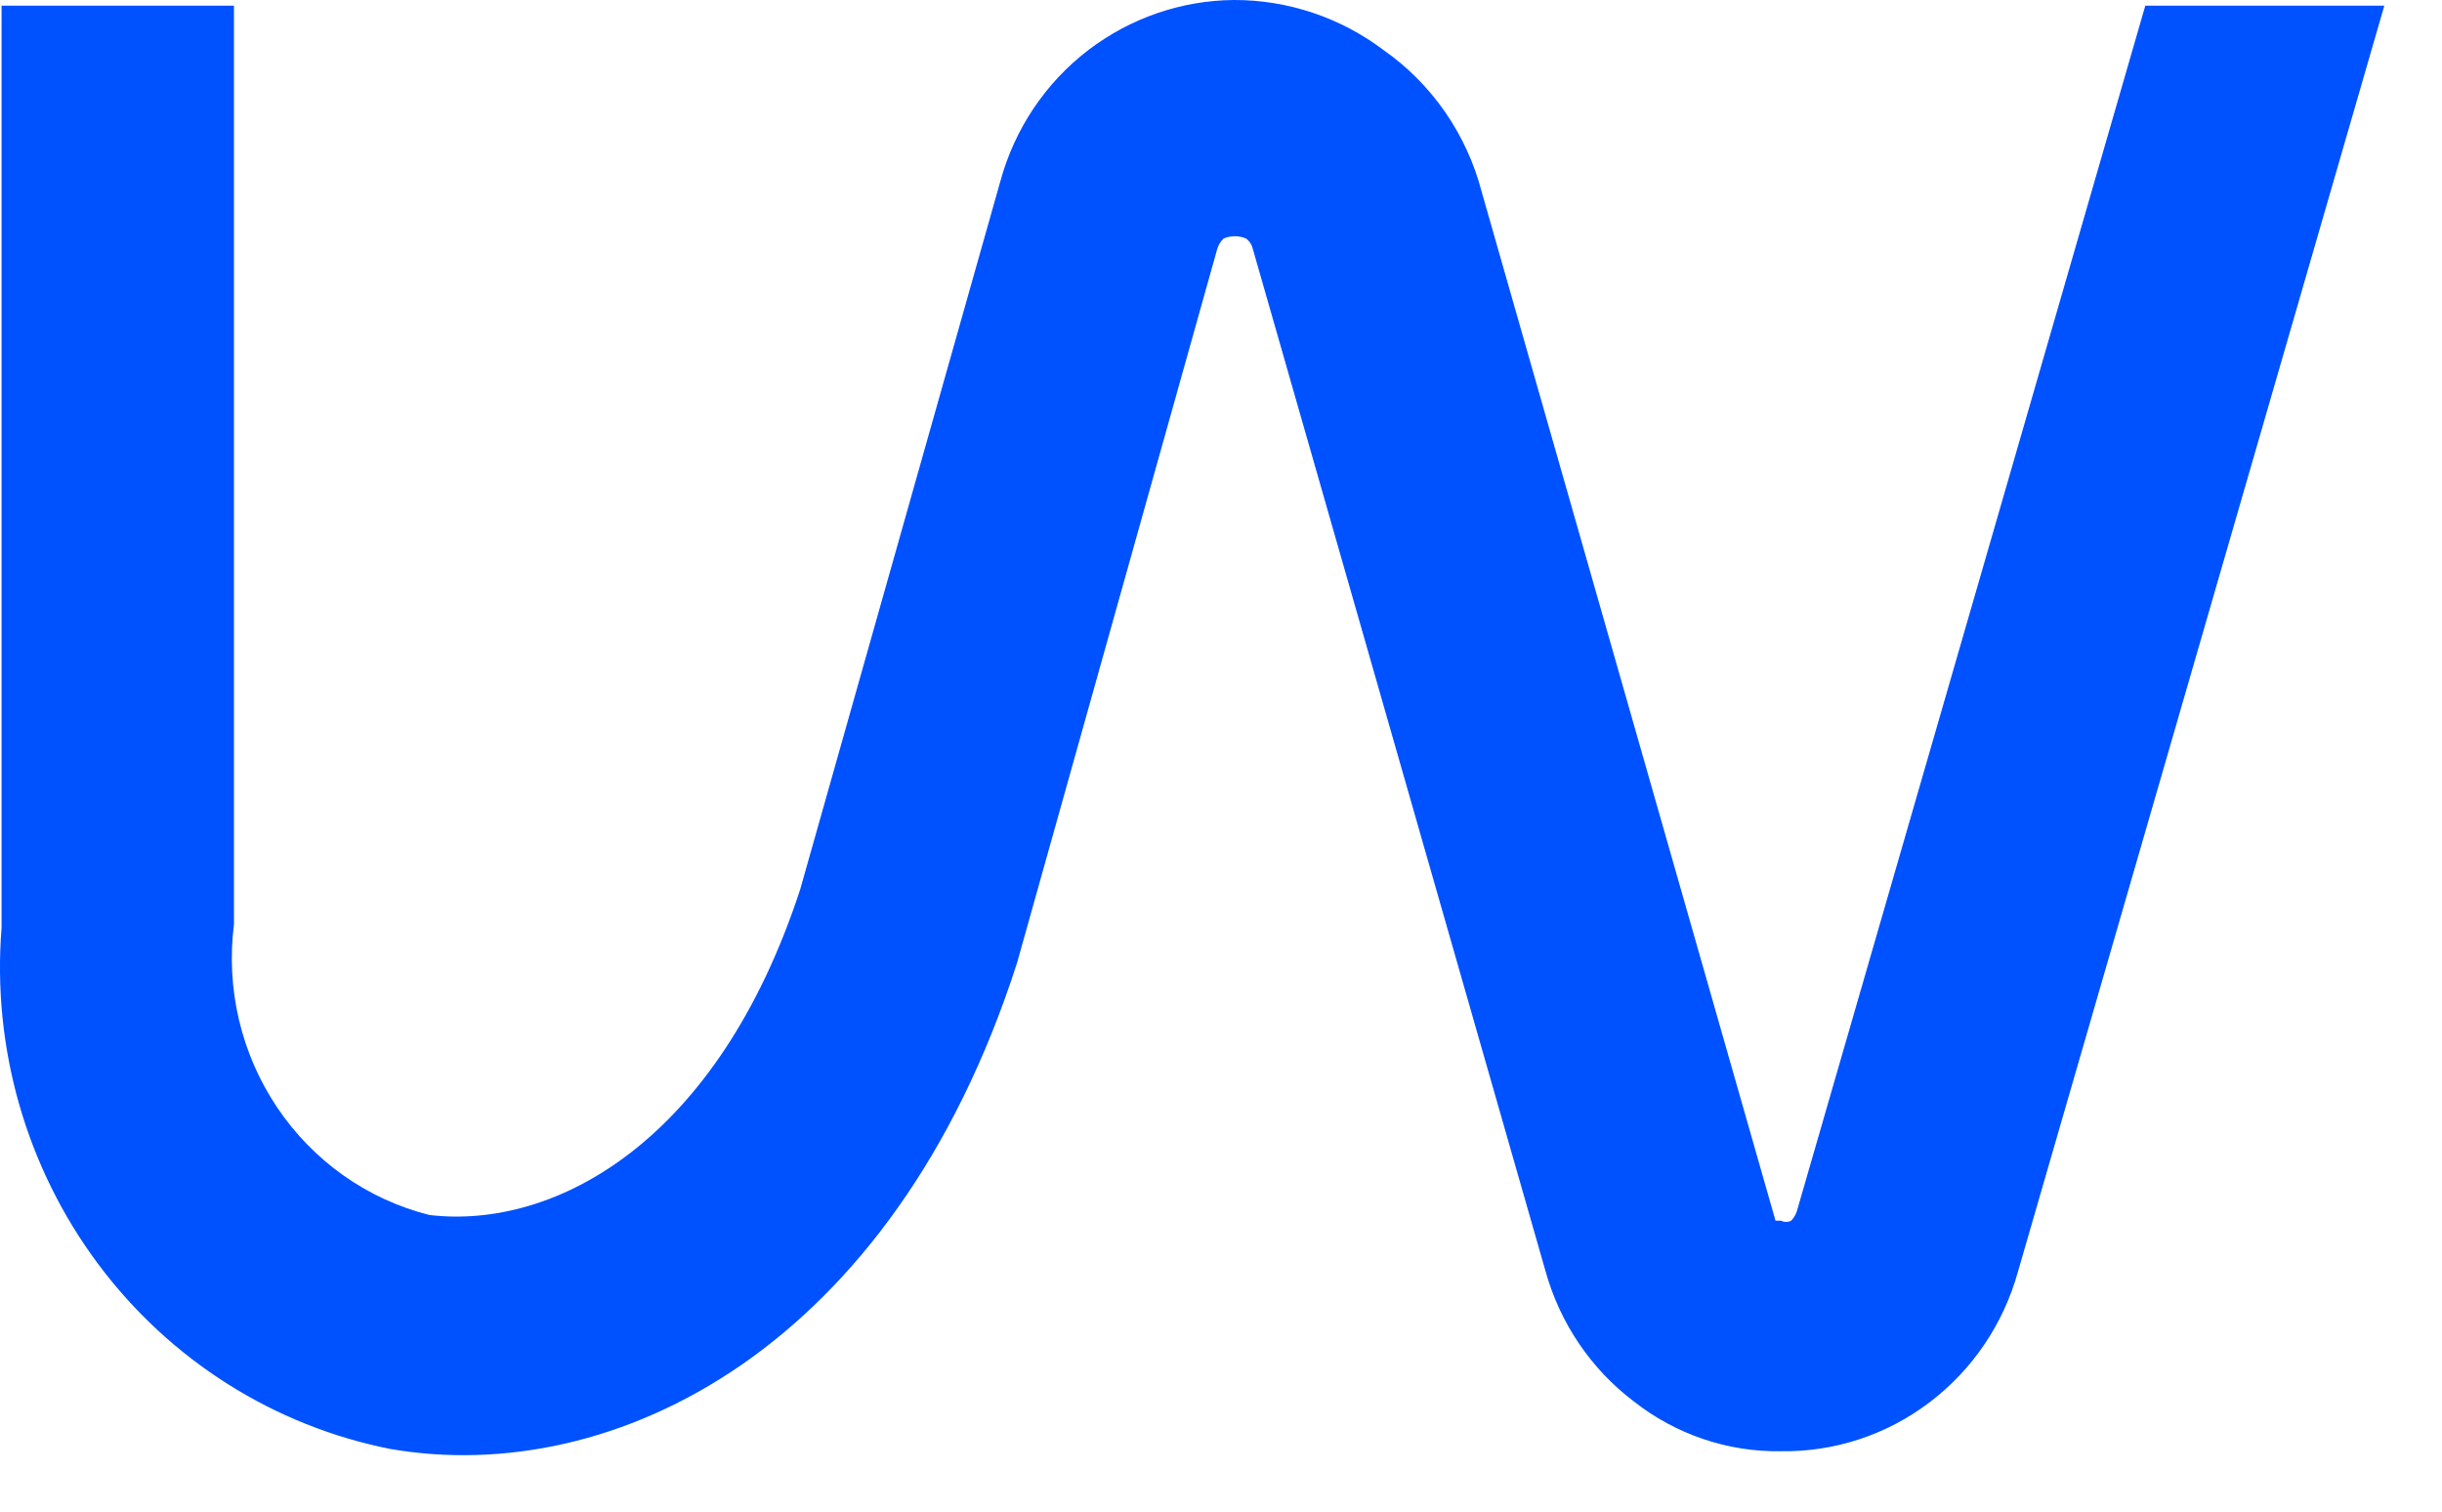 <?xml version="1.0" encoding="UTF-8"?> <svg xmlns="http://www.w3.org/2000/svg" width="42" height="26" viewBox="0 0 42 26" fill="none"> <path d="M36.897 0.098L30.902 20.84C30.882 20.898 30.849 20.952 30.806 20.996C30.779 21.01 30.75 21.017 30.72 21.017C30.69 21.017 30.66 21.01 30.633 20.996C30.633 20.996 30.633 20.996 30.537 20.996L25.484 3.301C25.226 2.308 24.626 1.442 23.793 0.859C23.049 0.299 22.146 -0.003 21.219 1.96984e-05C20.317 0.008 19.442 0.31 18.721 0.859C17.982 1.423 17.448 2.22 17.203 3.125L13.764 15.293C12.343 19.648 9.538 21.152 7.386 20.898C6.319 20.63 5.388 19.972 4.768 19.05C4.148 18.128 3.883 17.006 4.024 15.899V0.098H0.027V15.957C-0.138 18.026 0.453 20.084 1.686 21.738C2.919 23.392 4.709 24.525 6.713 24.922C10.556 25.586 15.359 23.203 17.492 16.562L20.931 4.297C20.95 4.222 20.99 4.154 21.046 4.102C21.107 4.076 21.172 4.063 21.238 4.063C21.304 4.063 21.369 4.076 21.43 4.102C21.489 4.144 21.53 4.206 21.546 4.277L26.579 21.855C26.827 22.754 27.361 23.544 28.097 24.102C28.822 24.673 29.716 24.976 30.633 24.961C31.552 24.975 32.449 24.68 33.185 24.121C33.922 23.563 34.457 22.774 34.706 21.875L41.008 0.098H36.897Z" fill="#0051FF"></path> </svg> 